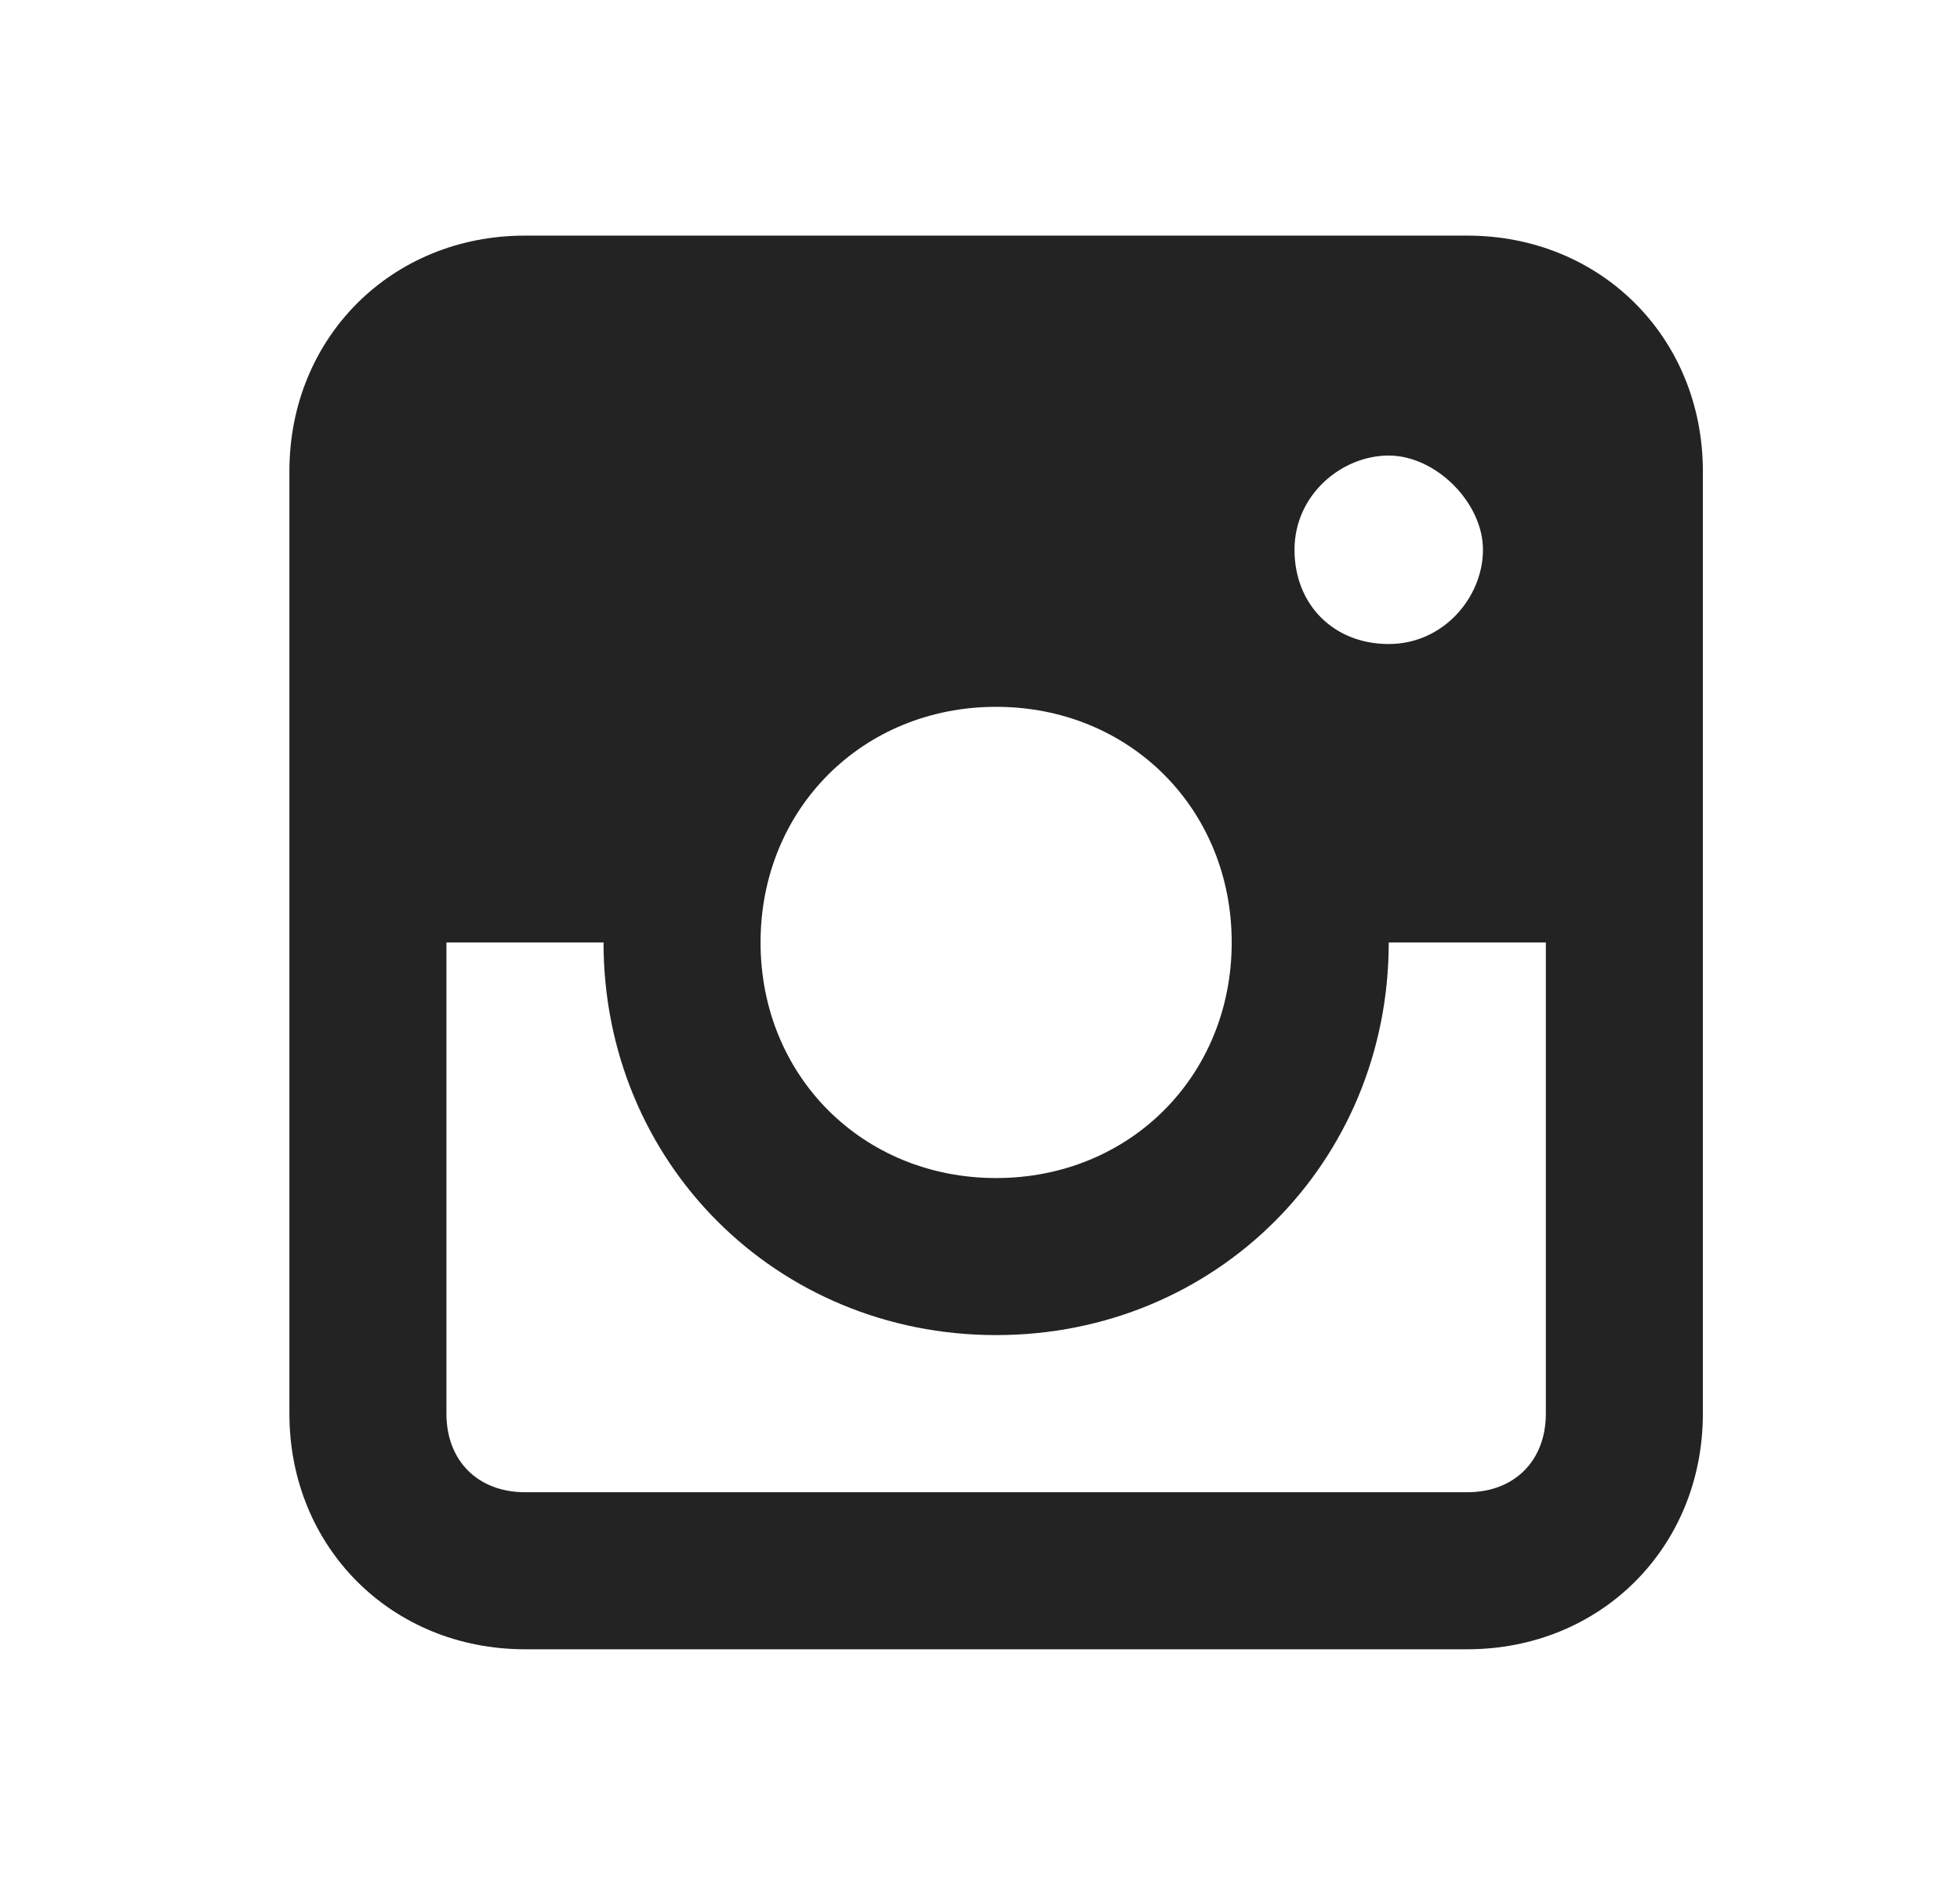 <svg width="26" height="25" viewBox="0 0 26 25" fill="none" xmlns="http://www.w3.org/2000/svg">
<path d="M19.464 3.125H6.964C5.193 3.125 3.839 4.479 3.839 6.25V18.75C3.839 20.521 5.193 21.875 6.964 21.875H19.464C21.235 21.875 22.589 20.521 22.589 18.75V6.25C22.589 4.479 21.235 3.125 19.464 3.125ZM13.214 9.375C14.985 9.375 16.339 10.729 16.339 12.5C16.339 14.271 14.985 15.625 13.214 15.625C11.443 15.625 10.089 14.271 10.089 12.5C10.089 10.729 11.443 9.375 13.214 9.375ZM17.172 7.292C17.172 6.562 17.797 6.042 18.422 6.042C19.047 6.042 19.672 6.667 19.672 7.292C19.672 7.917 19.152 8.542 18.422 8.542C17.693 8.542 17.172 8.021 17.172 7.292ZM19.464 19.792H6.964C6.339 19.792 5.922 19.375 5.922 18.75V12.5H8.006C8.006 15.417 10.297 17.708 13.214 17.708C16.131 17.708 18.422 15.417 18.422 12.5H20.506V18.75C20.506 19.375 20.089 19.792 19.464 19.792Z" fill="#232323"/>
</svg>
